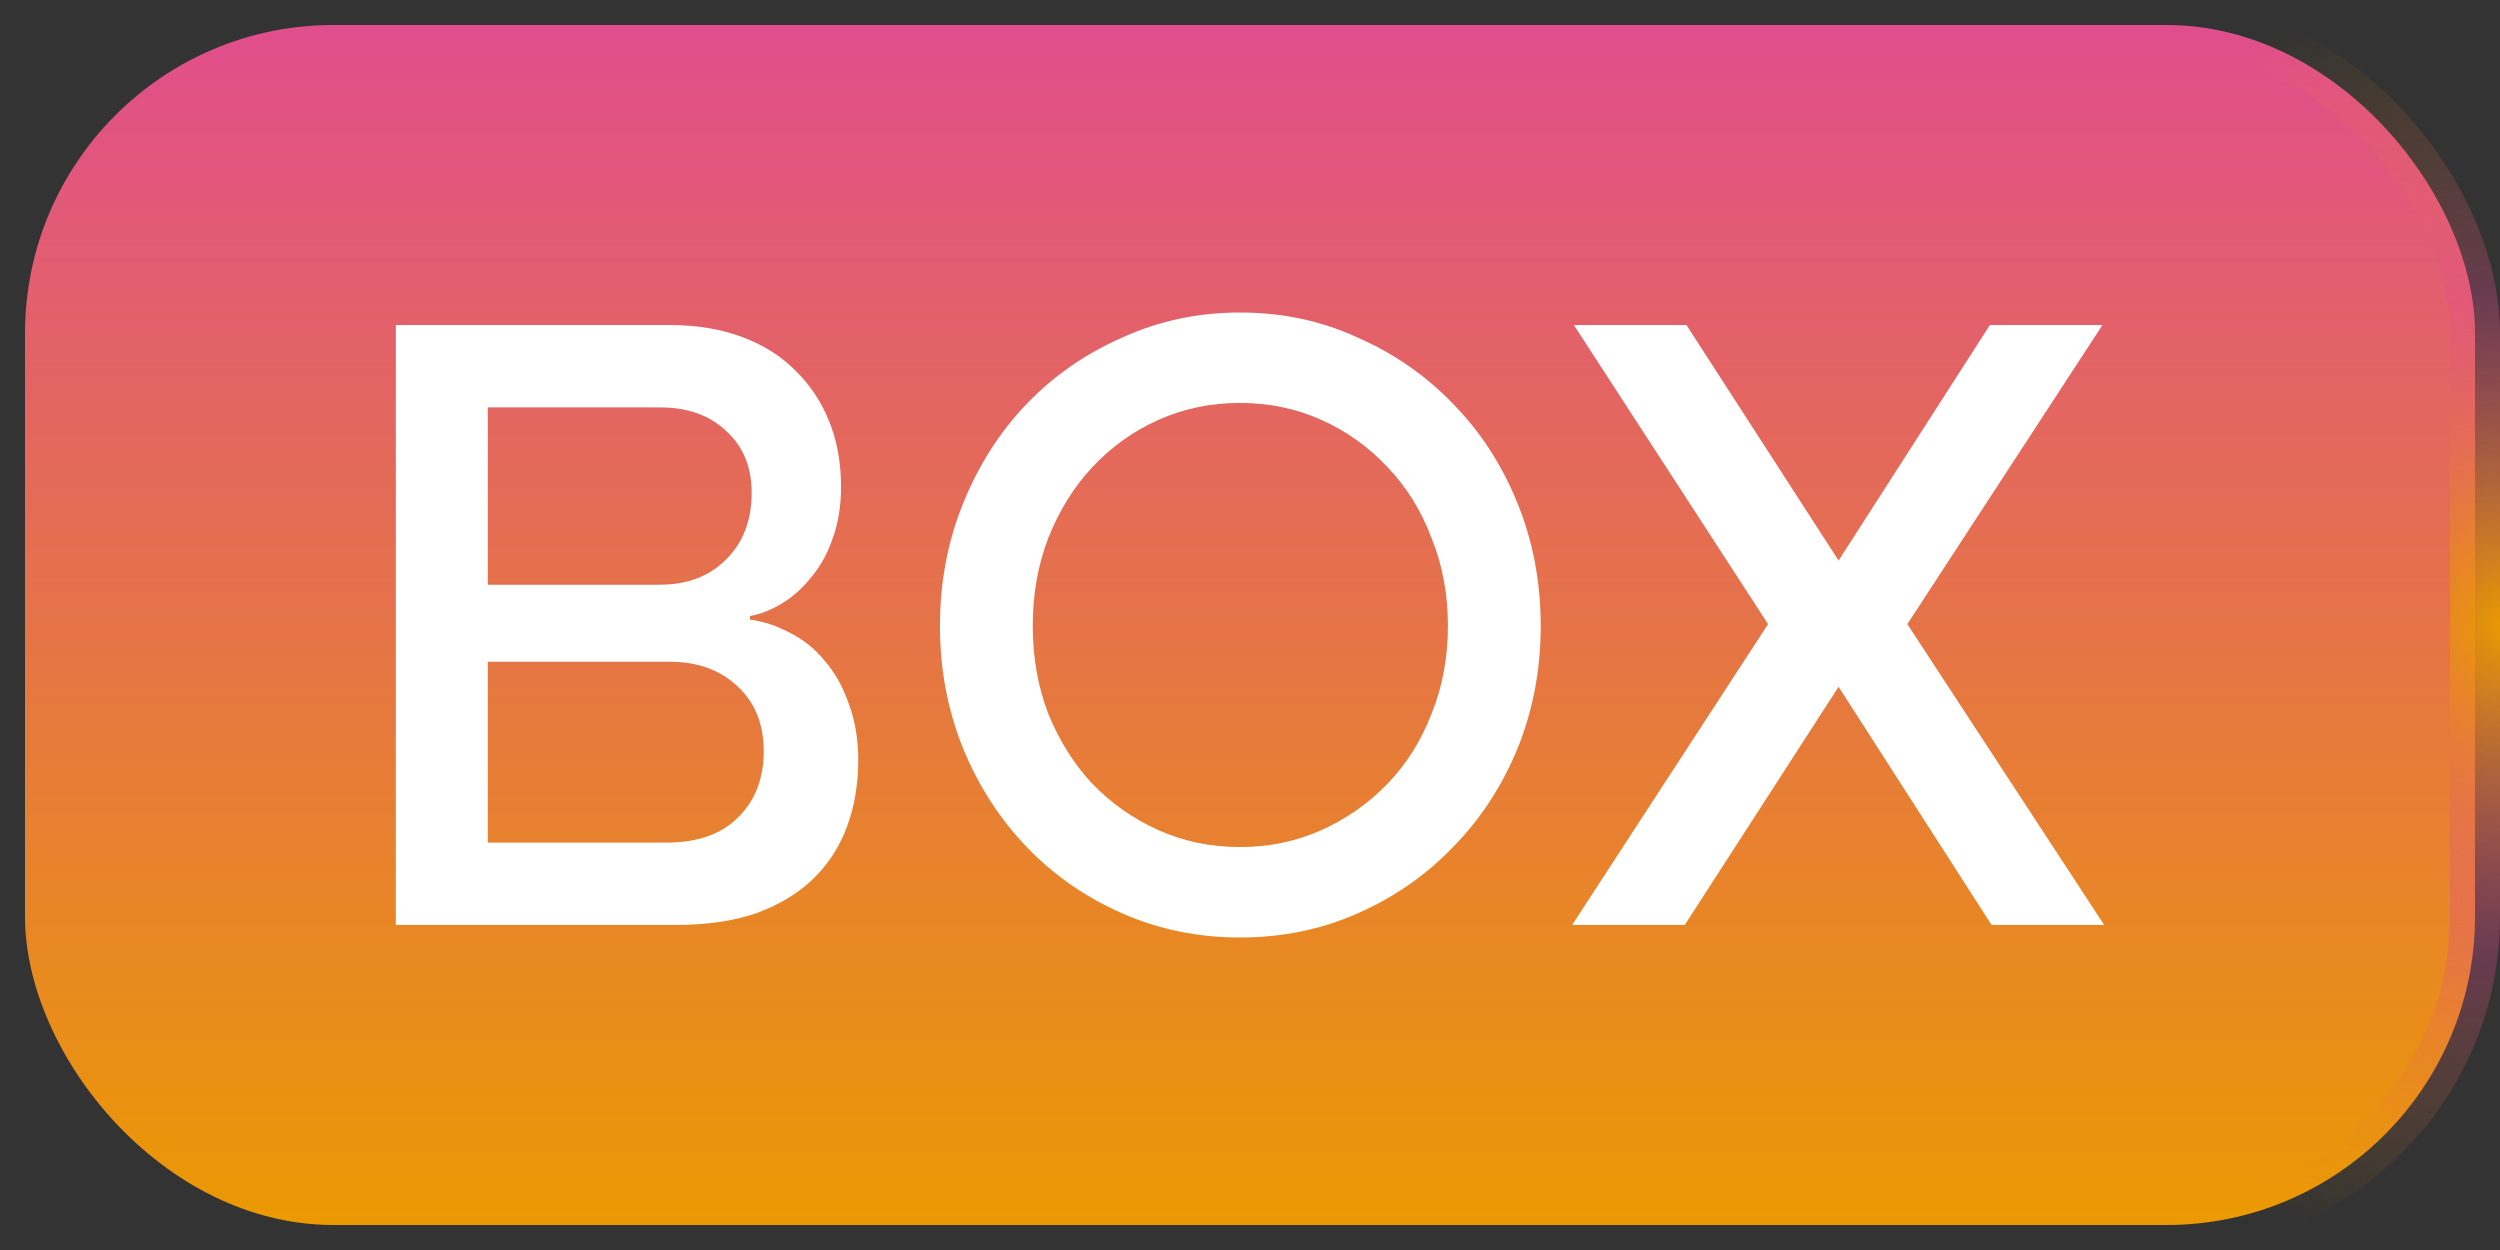 <svg width="60" height="30" viewBox="0 0 60 30" fill="none" xmlns="http://www.w3.org/2000/svg">
<rect x="0" y="0" width="60" height="30" fill="#333333" stroke="none"/>
<rect x="0.6" y="0.6" width="58.8" height="28.8" rx="7.4" fill="url(#paint0_linear_15249_56421)" stroke="url(#paint1_radial_15249_56421)" stroke-width="1.2"/>
<path d="M44.126 16.483L40.434 22.199H37.731L42.434 14.979L37.773 7.801H40.475L44.126 13.453L47.757 7.801H50.459L45.776 14.979L50.5 22.199H47.798L44.126 16.483Z" fill="white"/>
<path d="M29.758 7.5C30.775 7.5 31.717 7.701 32.584 8.102C33.464 8.489 34.227 9.019 34.873 9.692C35.533 10.365 36.049 11.161 36.42 12.077C36.792 12.994 36.977 13.976 36.977 15.021C36.977 16.067 36.792 17.049 36.42 17.966C36.049 18.868 35.533 19.656 34.873 20.329C34.227 21.003 33.464 21.533 32.584 21.92C31.717 22.307 30.775 22.5 29.758 22.5C28.754 22.5 27.812 22.307 26.932 21.92C26.052 21.533 25.288 21.003 24.642 20.329C23.996 19.656 23.487 18.868 23.116 17.966C22.744 17.049 22.559 16.067 22.559 15.021C22.559 13.976 22.744 12.994 23.116 12.077C23.487 11.161 23.996 10.365 24.642 9.692C25.288 9.019 26.052 8.489 26.932 8.102C27.812 7.701 28.754 7.5 29.758 7.5ZM29.758 20.329C30.459 20.329 31.112 20.193 31.717 19.921C32.322 19.649 32.852 19.276 33.306 18.804C33.76 18.331 34.11 17.772 34.358 17.128C34.619 16.483 34.75 15.781 34.75 15.021C34.75 14.262 34.619 13.56 34.358 12.915C34.11 12.256 33.76 11.691 33.306 11.218C32.852 10.731 32.322 10.351 31.717 10.079C31.112 9.807 30.459 9.67 29.758 9.67C29.056 9.67 28.403 9.807 27.798 10.079C27.193 10.351 26.664 10.731 26.21 11.218C25.77 11.691 25.419 12.256 25.158 12.915C24.91 13.56 24.786 14.262 24.786 15.021C24.786 15.781 24.91 16.483 25.158 17.128C25.419 17.772 25.77 18.331 26.21 18.804C26.664 19.276 27.193 19.649 27.798 19.921C28.403 20.193 29.056 20.329 29.758 20.329Z" fill="white"/>
<path d="M17.999 14.871C18.329 14.914 18.652 15.022 18.968 15.194C19.284 15.351 19.559 15.573 19.793 15.86C20.041 16.146 20.233 16.49 20.371 16.891C20.522 17.293 20.598 17.744 20.598 18.245C20.598 18.818 20.508 19.348 20.33 19.835C20.151 20.323 19.876 20.745 19.505 21.103C19.147 21.447 18.693 21.72 18.143 21.92C17.593 22.106 16.953 22.199 16.225 22.199H9.5V7.801H16.08C16.713 7.801 17.284 7.894 17.792 8.081C18.301 8.267 18.727 8.532 19.071 8.876C19.429 9.219 19.704 9.628 19.896 10.101C20.089 10.573 20.185 11.103 20.185 11.691C20.185 12.149 20.116 12.565 19.979 12.937C19.855 13.295 19.683 13.603 19.463 13.861C19.257 14.119 19.023 14.327 18.762 14.485C18.501 14.642 18.246 14.742 17.999 14.785V14.871ZM11.707 14.033H15.833C16.493 14.033 17.022 13.833 17.421 13.431C17.834 13.03 18.04 12.493 18.04 11.82C18.04 11.204 17.834 10.709 17.421 10.337C17.022 9.964 16.5 9.778 15.853 9.778H11.707V14.033ZM15.998 20.222C16.74 20.222 17.311 20.022 17.71 19.621C18.122 19.22 18.329 18.689 18.329 18.03C18.329 17.371 18.116 16.848 17.689 16.462C17.277 16.075 16.733 15.881 16.06 15.881H11.707V20.222H15.998Z" fill="white"/>
<defs>
<linearGradient id="paint0_linear_15249_56421" x1="30" y1="0" x2="30" y2="30" gradientUnits="userSpaceOnUse">
<stop stop-color="#E04C8F"/>
<stop offset="1" stop-color="#EB9B00"/>
</linearGradient>
<radialGradient id="paint1_radial_15249_56421" cx="0" cy="0" r="1" gradientUnits="userSpaceOnUse" gradientTransform="translate(60 15) rotate(180) scale(13.281 15.538)">
<stop stop-color="#EB9B00"/>
<stop offset="0.521" stop-color="#E04C8F" stop-opacity="0.3"/>
<stop offset="1" stop-color="#EB9B00" stop-opacity="0"/>
</radialGradient>
</defs>
</svg>
